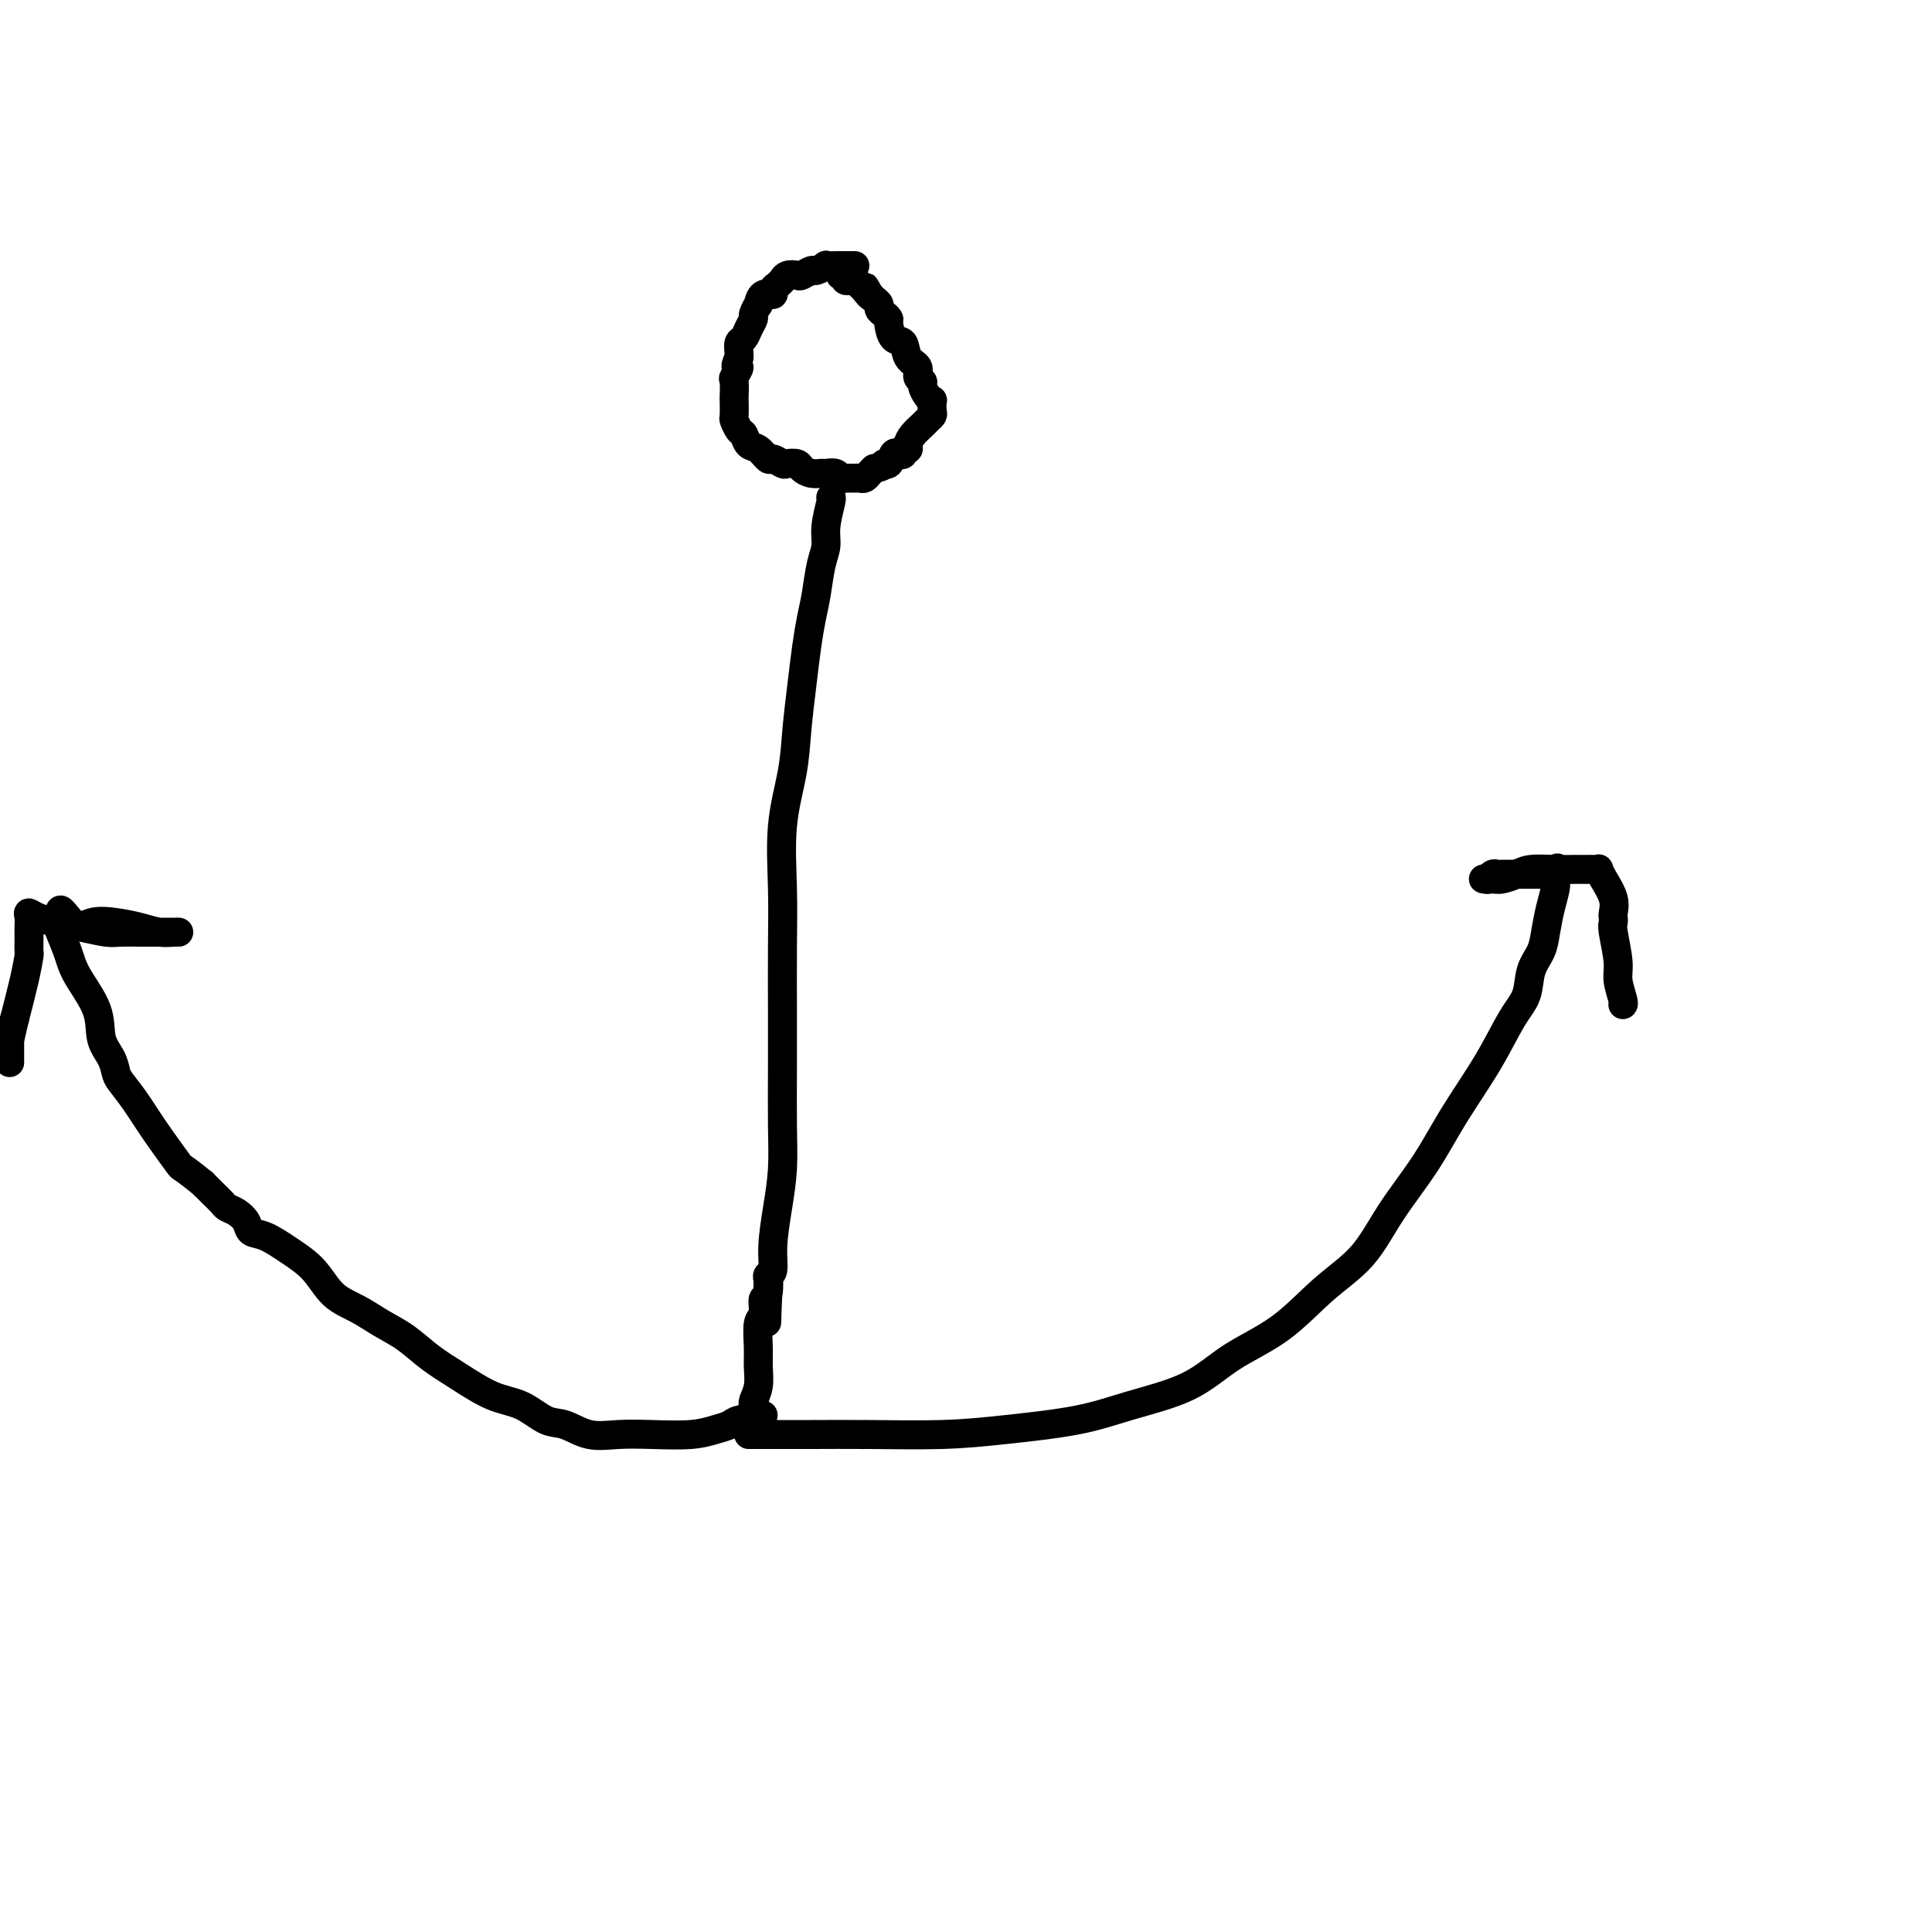 <svg viewBox='0 0 400 400' version='1.1' xmlns='http://www.w3.org/2000/svg' xmlns:xlink='http://www.w3.org/1999/xlink'><g fill='none' stroke='#000000' stroke-width='6' stroke-linecap='round' stroke-linejoin='round'><path d='M177,55c-0.302,-0.000 -0.604,-0.000 -1,0c-0.396,0.000 -0.885,0.000 -1,0c-0.115,-0.000 0.143,-0.001 0,0c-0.143,0.001 -0.686,0.004 -1,0c-0.314,-0.004 -0.398,-0.016 -1,0c-0.602,0.016 -1.724,0.061 -2,0c-0.276,-0.061 0.292,-0.226 0,0c-0.292,0.226 -1.444,0.844 -2,1c-0.556,0.156 -0.517,-0.150 -1,0c-0.483,0.150 -1.488,0.757 -2,1c-0.512,0.243 -0.532,0.121 -1,0c-0.468,-0.121 -1.383,-0.240 -2,0c-0.617,0.240 -0.934,0.839 -1,1c-0.066,0.161 0.119,-0.117 0,0c-0.119,0.117 -0.544,0.628 -1,1c-0.456,0.372 -0.944,0.606 -1,1c-0.056,0.394 0.321,0.950 0,1c-0.321,0.050 -1.339,-0.405 -2,0c-0.661,0.405 -0.965,1.669 -1,2c-0.035,0.331 0.198,-0.272 0,0c-0.198,0.272 -0.827,1.420 -1,2c-0.173,0.580 0.111,0.593 0,1c-0.111,0.407 -0.618,1.209 -1,2c-0.382,0.791 -0.638,1.573 -1,2c-0.362,0.427 -0.828,0.500 -1,1c-0.172,0.500 -0.049,1.429 0,2c0.049,0.571 0.025,0.786 0,1'/><path d='M153,74c-1.332,2.810 -0.161,1.836 0,2c0.161,0.164 -0.689,1.466 -1,2c-0.311,0.534 -0.084,0.299 0,1c0.084,0.701 0.025,2.339 0,3c-0.025,0.661 -0.018,0.347 0,1c0.018,0.653 0.045,2.273 0,3c-0.045,0.727 -0.164,0.561 0,1c0.164,0.439 0.611,1.485 1,2c0.389,0.515 0.719,0.501 1,1c0.281,0.499 0.513,1.510 1,2c0.487,0.490 1.229,0.457 2,1c0.771,0.543 1.573,1.661 2,2c0.427,0.339 0.481,-0.103 1,0c0.519,0.103 1.504,0.749 2,1c0.496,0.251 0.504,0.106 1,0c0.496,-0.106 1.480,-0.172 2,0c0.520,0.172 0.577,0.581 1,1c0.423,0.419 1.212,0.848 2,1c0.788,0.152 1.574,0.027 2,0c0.426,-0.027 0.492,0.045 1,0c0.508,-0.045 1.460,-0.208 2,0c0.540,0.208 0.670,0.788 1,1c0.330,0.212 0.862,0.057 1,0c0.138,-0.057 -0.118,-0.014 0,0c0.118,0.014 0.609,0.001 1,0c0.391,-0.001 0.682,0.011 1,0c0.318,-0.011 0.663,-0.044 1,0c0.337,0.044 0.668,0.166 1,0c0.332,-0.166 0.666,-0.619 1,-1c0.334,-0.381 0.667,-0.691 1,-1'/><path d='M181,97c2.417,-0.413 1.958,-0.947 2,-1c0.042,-0.053 0.585,0.374 1,0c0.415,-0.374 0.704,-1.550 1,-2c0.296,-0.450 0.601,-0.175 1,0c0.399,0.175 0.894,0.252 1,0c0.106,-0.252 -0.175,-0.831 0,-1c0.175,-0.169 0.806,0.071 1,0c0.194,-0.071 -0.049,-0.453 0,-1c0.049,-0.547 0.392,-1.259 1,-2c0.608,-0.741 1.483,-1.513 2,-2c0.517,-0.487 0.675,-0.690 1,-1c0.325,-0.310 0.816,-0.726 1,-1c0.184,-0.274 0.059,-0.406 0,-1c-0.059,-0.594 -0.053,-1.651 0,-2c0.053,-0.349 0.154,0.010 0,0c-0.154,-0.010 -0.561,-0.387 -1,-1c-0.439,-0.613 -0.909,-1.461 -1,-2c-0.091,-0.539 0.198,-0.768 0,-1c-0.198,-0.232 -0.883,-0.466 -1,-1c-0.117,-0.534 0.332,-1.369 0,-2c-0.332,-0.631 -1.447,-1.058 -2,-2c-0.553,-0.942 -0.543,-2.399 -1,-3c-0.457,-0.601 -1.380,-0.346 -2,-1c-0.620,-0.654 -0.936,-2.217 -1,-3c-0.064,-0.783 0.123,-0.787 0,-1c-0.123,-0.213 -0.558,-0.634 -1,-1c-0.442,-0.366 -0.892,-0.675 -1,-1c-0.108,-0.325 0.125,-0.664 0,-1c-0.125,-0.336 -0.607,-0.667 -1,-1c-0.393,-0.333 -0.696,-0.666 -1,-1'/><path d='M180,61c-1.963,-3.355 -0.371,-0.741 0,0c0.371,0.741 -0.479,-0.389 -1,-1c-0.521,-0.611 -0.714,-0.703 -1,-1c-0.286,-0.297 -0.664,-0.797 -1,-1c-0.336,-0.203 -0.630,-0.107 -1,0c-0.370,0.107 -0.817,0.225 -1,0c-0.183,-0.225 -0.100,-0.792 0,-1c0.100,-0.208 0.219,-0.056 0,0c-0.219,0.056 -0.777,0.016 -1,0c-0.223,-0.016 -0.112,-0.008 0,0'/><path d='M172,103c0.120,-0.044 0.239,-0.088 0,1c-0.239,1.088 -0.838,3.307 -1,5c-0.162,1.693 0.111,2.859 0,4c-0.111,1.141 -0.607,2.258 -1,4c-0.393,1.742 -0.683,4.108 -1,6c-0.317,1.892 -0.661,3.310 -1,5c-0.339,1.690 -0.673,3.653 -1,6c-0.327,2.347 -0.648,5.078 -1,8c-0.352,2.922 -0.735,6.036 -1,9c-0.265,2.964 -0.411,5.779 -1,9c-0.589,3.221 -1.622,6.848 -2,11c-0.378,4.152 -0.101,8.827 0,13c0.101,4.173 0.028,7.842 0,12c-0.028,4.158 -0.010,8.804 0,13c0.010,4.196 0.013,7.941 0,12c-0.013,4.059 -0.041,8.433 0,12c0.041,3.567 0.151,6.328 0,9c-0.151,2.672 -0.562,5.255 -1,8c-0.438,2.745 -0.902,5.653 -1,8c-0.098,2.347 0.170,4.134 0,5c-0.170,0.866 -0.776,0.810 -1,1c-0.224,0.190 -0.064,0.626 0,1c0.064,0.374 0.032,0.687 0,1'/><path d='M159,266c-0.482,14.867 -0.185,4.533 0,1c0.185,-3.533 0.260,-0.266 0,1c-0.260,1.266 -0.855,0.529 -1,1c-0.145,0.471 0.158,2.149 0,3c-0.158,0.851 -0.778,0.876 -1,2c-0.222,1.124 -0.045,3.348 0,5c0.045,1.652 -0.041,2.733 0,4c0.041,1.267 0.208,2.722 0,4c-0.208,1.278 -0.792,2.380 -1,3c-0.208,0.620 -0.041,0.758 0,1c0.041,0.242 -0.045,0.587 0,1c0.045,0.413 0.222,0.894 0,1c-0.222,0.106 -0.843,-0.164 -1,0c-0.157,0.164 0.150,0.762 0,1c-0.150,0.238 -0.759,0.116 -1,0c-0.241,-0.116 -0.116,-0.227 0,0c0.116,0.227 0.224,0.792 0,1c-0.224,0.208 -0.778,0.059 -1,0c-0.222,-0.059 -0.111,-0.030 0,0'/><path d='M155,297c0.287,-0.000 0.574,-0.000 1,0c0.426,0.000 0.989,0.000 1,0c0.011,-0.000 -0.532,-0.000 0,0c0.532,0.000 2.140,0.001 3,0c0.860,-0.001 0.973,-0.003 2,0c1.027,0.003 2.967,0.010 6,0c3.033,-0.010 7.158,-0.036 12,0c4.842,0.036 10.400,0.133 15,0c4.600,-0.133 8.242,-0.495 13,-1c4.758,-0.505 10.632,-1.153 15,-2c4.368,-0.847 7.228,-1.894 11,-3c3.772,-1.106 8.454,-2.270 12,-4c3.546,-1.730 5.954,-4.027 9,-6c3.046,-1.973 6.729,-3.623 10,-6c3.271,-2.377 6.129,-5.481 9,-8c2.871,-2.519 5.754,-4.452 8,-7c2.246,-2.548 3.854,-5.710 6,-9c2.146,-3.290 4.831,-6.707 7,-10c2.169,-3.293 3.823,-6.464 6,-10c2.177,-3.536 4.877,-7.439 7,-11c2.123,-3.561 3.668,-6.779 5,-9c1.332,-2.221 2.451,-3.444 3,-5c0.549,-1.556 0.529,-3.446 1,-5c0.471,-1.554 1.433,-2.773 2,-4c0.567,-1.227 0.740,-2.463 1,-4c0.260,-1.537 0.609,-3.375 1,-5c0.391,-1.625 0.826,-3.036 1,-4c0.174,-0.964 0.087,-1.482 0,-2'/><path d='M322,182c0.919,-3.939 0.215,-1.788 0,-1c-0.215,0.788 0.058,0.211 0,0c-0.058,-0.211 -0.448,-0.057 -1,0c-0.552,0.057 -1.266,0.015 -2,0c-0.734,-0.015 -1.488,-0.004 -2,0c-0.512,0.004 -0.781,0.001 -1,0c-0.219,-0.001 -0.387,-0.000 -1,0c-0.613,0.000 -1.670,0.000 -2,0c-0.330,-0.000 0.066,-0.001 0,0c-0.066,0.001 -0.596,0.004 -1,0c-0.404,-0.004 -0.683,-0.015 -1,0c-0.317,0.015 -0.673,0.057 -1,0c-0.327,-0.057 -0.624,-0.211 -1,0c-0.376,0.211 -0.832,0.788 -1,1c-0.168,0.212 -0.048,0.061 0,0c0.048,-0.061 0.024,-0.030 0,0'/><path d='M308,182c-2.020,-0.012 -0.071,-0.042 1,0c1.071,0.042 1.263,0.155 2,0c0.737,-0.155 2.017,-0.577 3,-1c0.983,-0.423 1.667,-0.845 3,-1c1.333,-0.155 3.314,-0.041 5,0c1.686,0.041 3.078,0.010 4,0c0.922,-0.010 1.373,0.002 2,0c0.627,-0.002 1.429,-0.016 2,0c0.571,0.016 0.909,0.064 1,0c0.091,-0.064 -0.067,-0.238 0,0c0.067,0.238 0.358,0.890 1,2c0.642,1.110 1.635,2.678 2,4c0.365,1.322 0.102,2.398 0,3c-0.102,0.602 -0.042,0.729 0,1c0.042,0.271 0.068,0.685 0,1c-0.068,0.315 -0.228,0.529 0,2c0.228,1.471 0.846,4.198 1,6c0.154,1.802 -0.155,2.679 0,4c0.155,1.321 0.772,3.086 1,4c0.228,0.914 0.065,0.975 0,1c-0.065,0.025 -0.033,0.012 0,0'/><path d='M158,293c-0.432,-0.111 -0.863,-0.223 -1,0c-0.137,0.223 0.022,0.780 0,1c-0.022,0.220 -0.225,0.101 -1,0c-0.775,-0.101 -2.123,-0.185 -3,0c-0.877,0.185 -1.282,0.637 -2,1c-0.718,0.363 -1.748,0.635 -3,1c-1.252,0.365 -2.726,0.823 -5,1c-2.274,0.177 -5.349,0.075 -8,0c-2.651,-0.075 -4.879,-0.121 -7,0c-2.121,0.121 -4.137,0.410 -6,0c-1.863,-0.410 -3.575,-1.519 -5,-2c-1.425,-0.481 -2.565,-0.333 -4,-1c-1.435,-0.667 -3.166,-2.149 -5,-3c-1.834,-0.851 -3.770,-1.070 -6,-2c-2.230,-0.930 -4.752,-2.570 -7,-4c-2.248,-1.430 -4.222,-2.649 -6,-4c-1.778,-1.351 -3.359,-2.833 -5,-4c-1.641,-1.167 -3.340,-2.020 -5,-3c-1.660,-0.980 -3.280,-2.087 -5,-3c-1.720,-0.913 -3.540,-1.630 -5,-3c-1.460,-1.370 -2.562,-3.392 -4,-5c-1.438,-1.608 -3.214,-2.802 -5,-4c-1.786,-1.198 -3.582,-2.401 -5,-3c-1.418,-0.599 -2.459,-0.593 -3,-1c-0.541,-0.407 -0.582,-1.225 -1,-2c-0.418,-0.775 -1.214,-1.506 -2,-2c-0.786,-0.494 -1.561,-0.751 -2,-1c-0.439,-0.249 -0.541,-0.490 -1,-1c-0.459,-0.510 -1.274,-1.289 -2,-2c-0.726,-0.711 -1.363,-1.356 -2,-2'/><path d='M42,245c-5.059,-4.121 -4.206,-2.924 -5,-4c-0.794,-1.076 -3.234,-4.426 -5,-7c-1.766,-2.574 -2.859,-4.371 -4,-6c-1.141,-1.629 -2.330,-3.090 -3,-4c-0.670,-0.910 -0.820,-1.268 -1,-2c-0.180,-0.732 -0.390,-1.839 -1,-3c-0.610,-1.161 -1.621,-2.378 -2,-4c-0.379,-1.622 -0.127,-3.650 -1,-6c-0.873,-2.350 -2.872,-5.022 -4,-7c-1.128,-1.978 -1.385,-3.262 -2,-5c-0.615,-1.738 -1.589,-3.929 -2,-5c-0.411,-1.071 -0.260,-1.020 0,-1c0.260,0.020 0.630,0.010 1,0'/><path d='M13,191c-1.583,-5.108 0.460,-1.379 2,0c1.540,1.379 2.577,0.408 4,0c1.423,-0.408 3.233,-0.253 5,0c1.767,0.253 3.489,0.604 5,1c1.511,0.396 2.809,0.838 4,1c1.191,0.162 2.276,0.043 3,0c0.724,-0.043 1.086,-0.012 1,0c-0.086,0.012 -0.621,0.003 -1,0c-0.379,-0.003 -0.603,0.000 -1,0c-0.397,-0.000 -0.969,-0.003 -2,0c-1.031,0.003 -2.523,0.012 -4,0c-1.477,-0.012 -2.941,-0.044 -4,0c-1.059,0.044 -1.713,0.165 -3,0c-1.287,-0.165 -3.206,-0.617 -5,-1c-1.794,-0.383 -3.461,-0.698 -5,-1c-1.539,-0.302 -2.948,-0.590 -4,-1c-1.052,-0.410 -1.746,-0.941 -2,-1c-0.254,-0.059 -0.068,0.356 0,1c0.068,0.644 0.019,1.518 0,2c-0.019,0.482 -0.007,0.573 0,1c0.007,0.427 0.010,1.192 0,2c-0.010,0.808 -0.034,1.660 0,2c0.034,0.340 0.124,0.168 0,1c-0.124,0.832 -0.464,2.666 -1,5c-0.536,2.334 -1.268,5.167 -2,8'/><path d='M3,211c-1.000,4.215 -1.000,4.254 -1,5c0.000,0.746 0.000,2.201 0,3c0.000,0.799 0.000,0.943 0,1c0.000,0.057 0.000,0.029 0,0'/></g>
</svg>